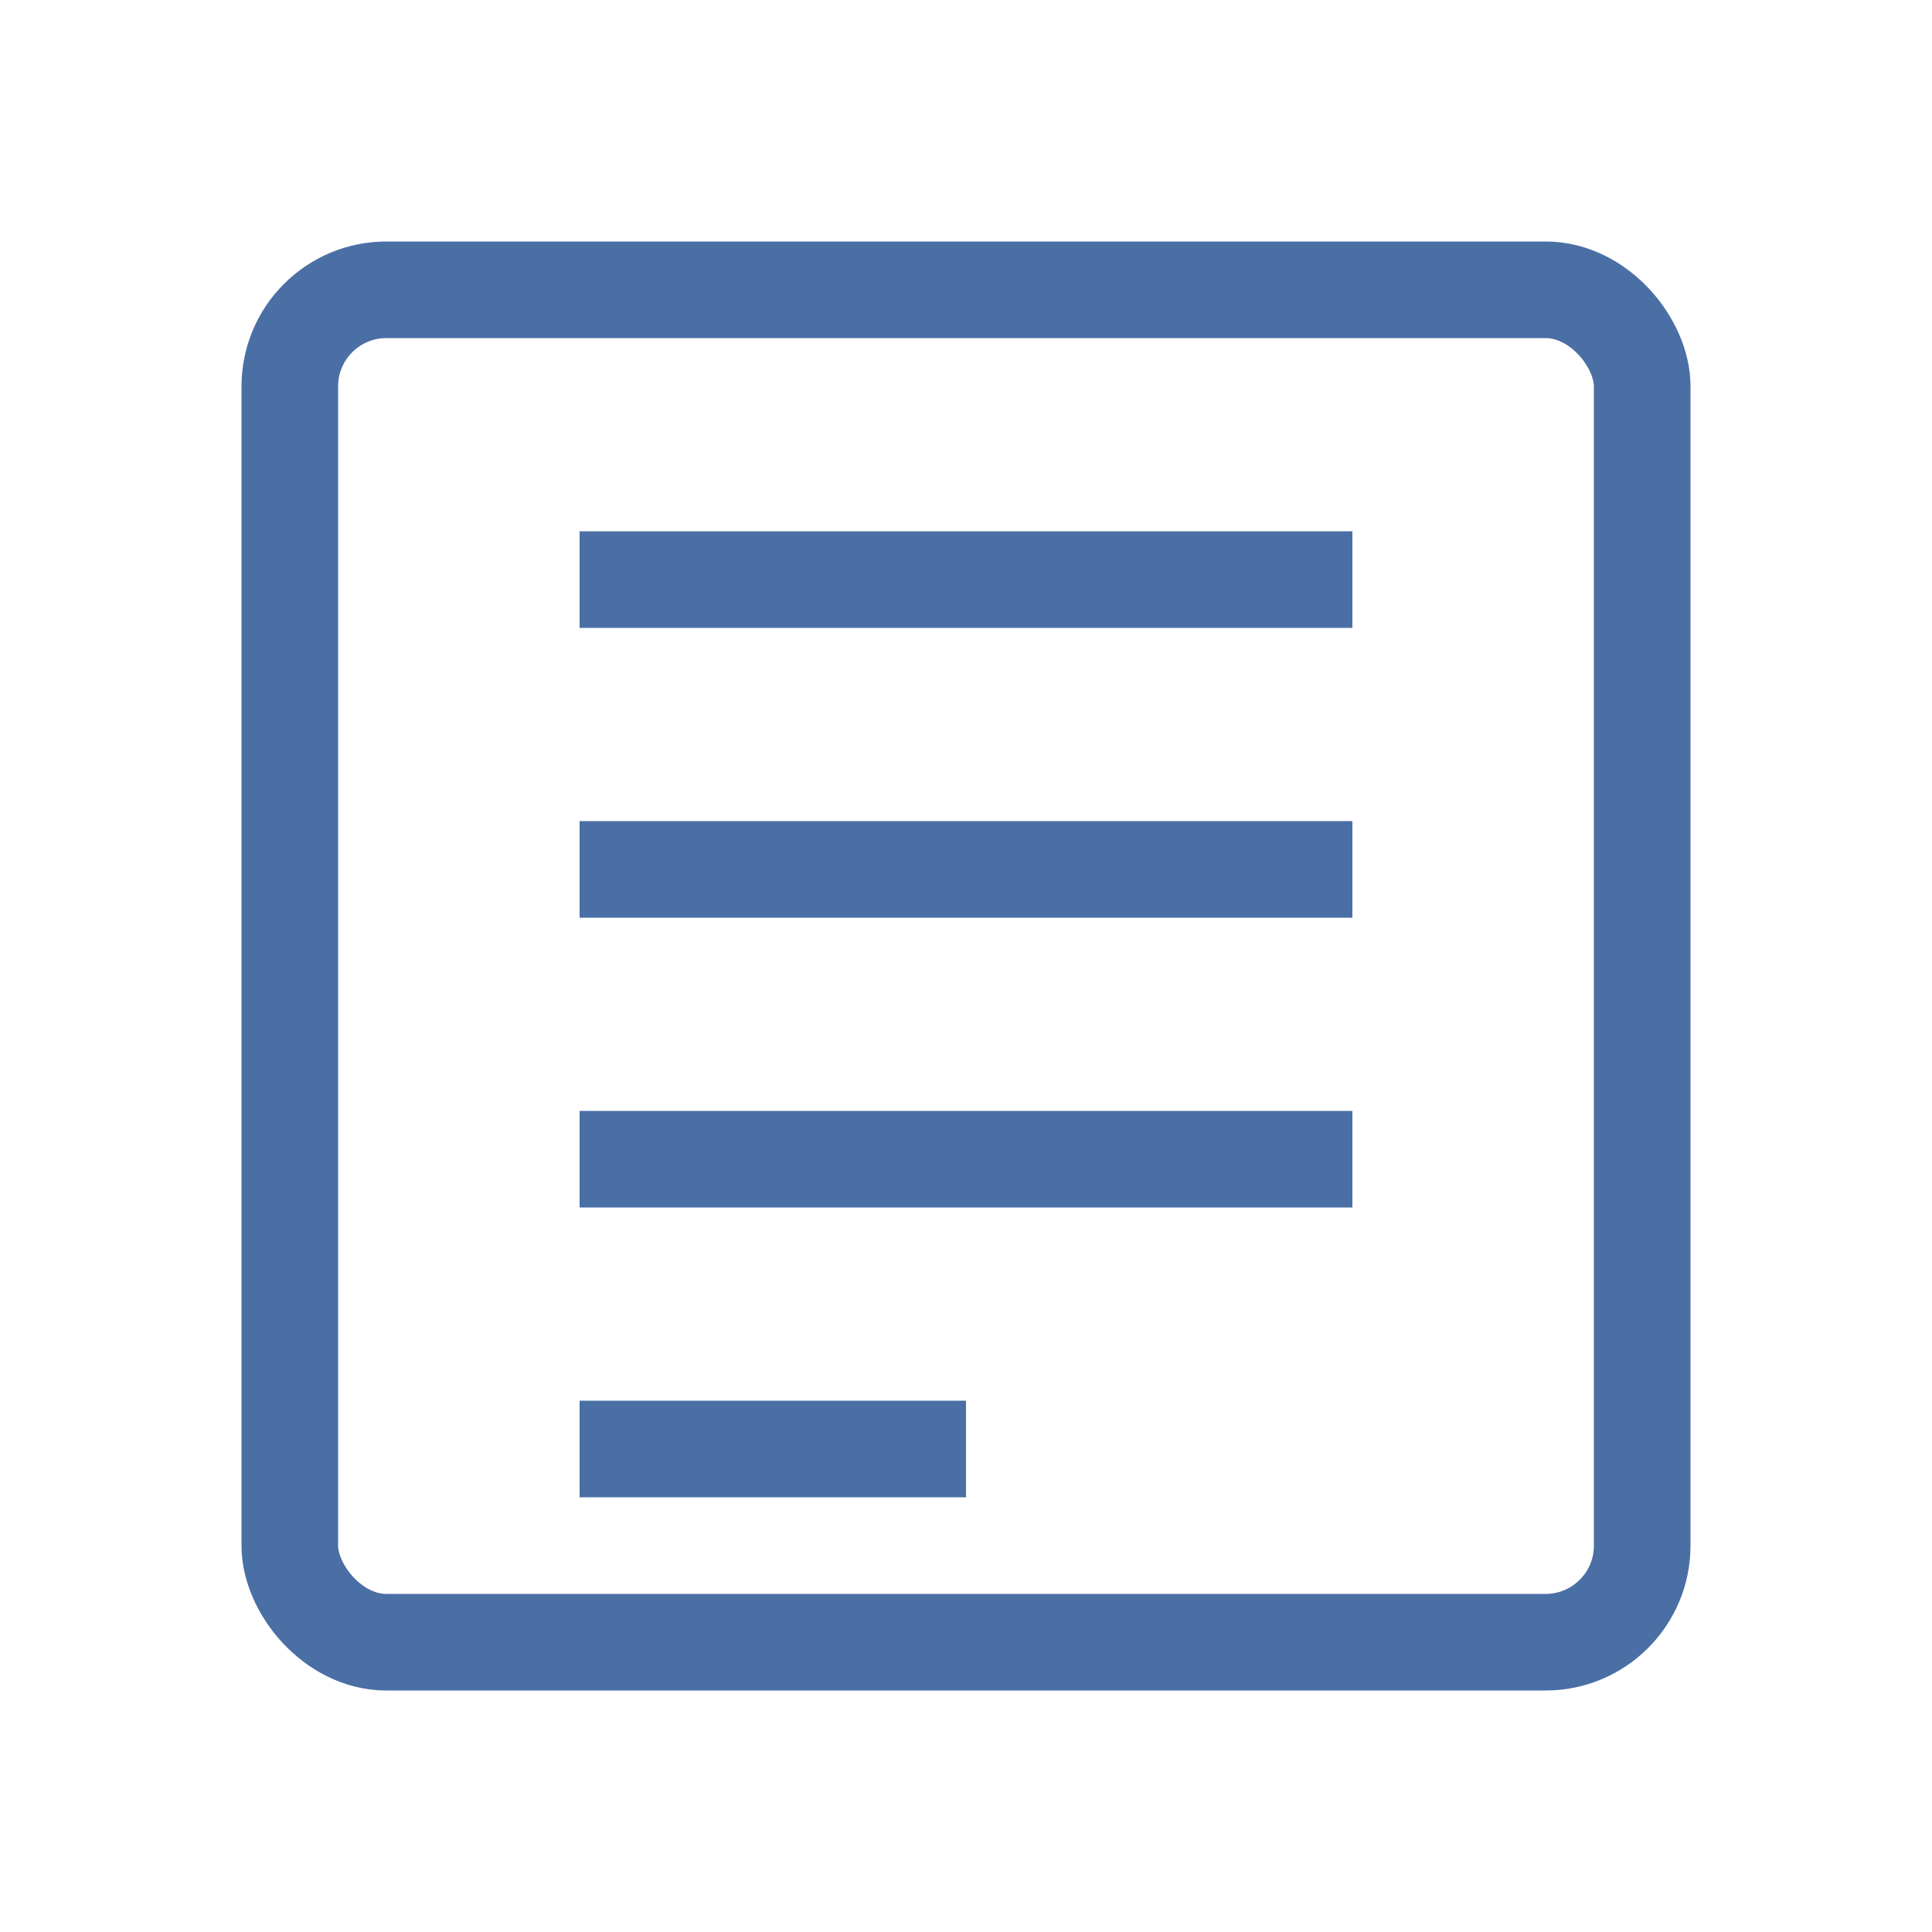 <svg xmlns="http://www.w3.org/2000/svg" viewBox="0 0 100 100">
  <rect x="15" y="15" width="70" height="70" fill="none" stroke="#4a6fa5" stroke-width="5" rx="5" />
  <line x1="30" y1="30" x2="70" y2="30" stroke="#4a6fa5" stroke-width="5" />
  <line x1="30" y1="45" x2="70" y2="45" stroke="#4a6fa5" stroke-width="5" />
  <line x1="30" y1="60" x2="70" y2="60" stroke="#4a6fa5" stroke-width="5" />
  <line x1="30" y1="75" x2="50" y2="75" stroke="#4a6fa5" stroke-width="5" />
</svg>